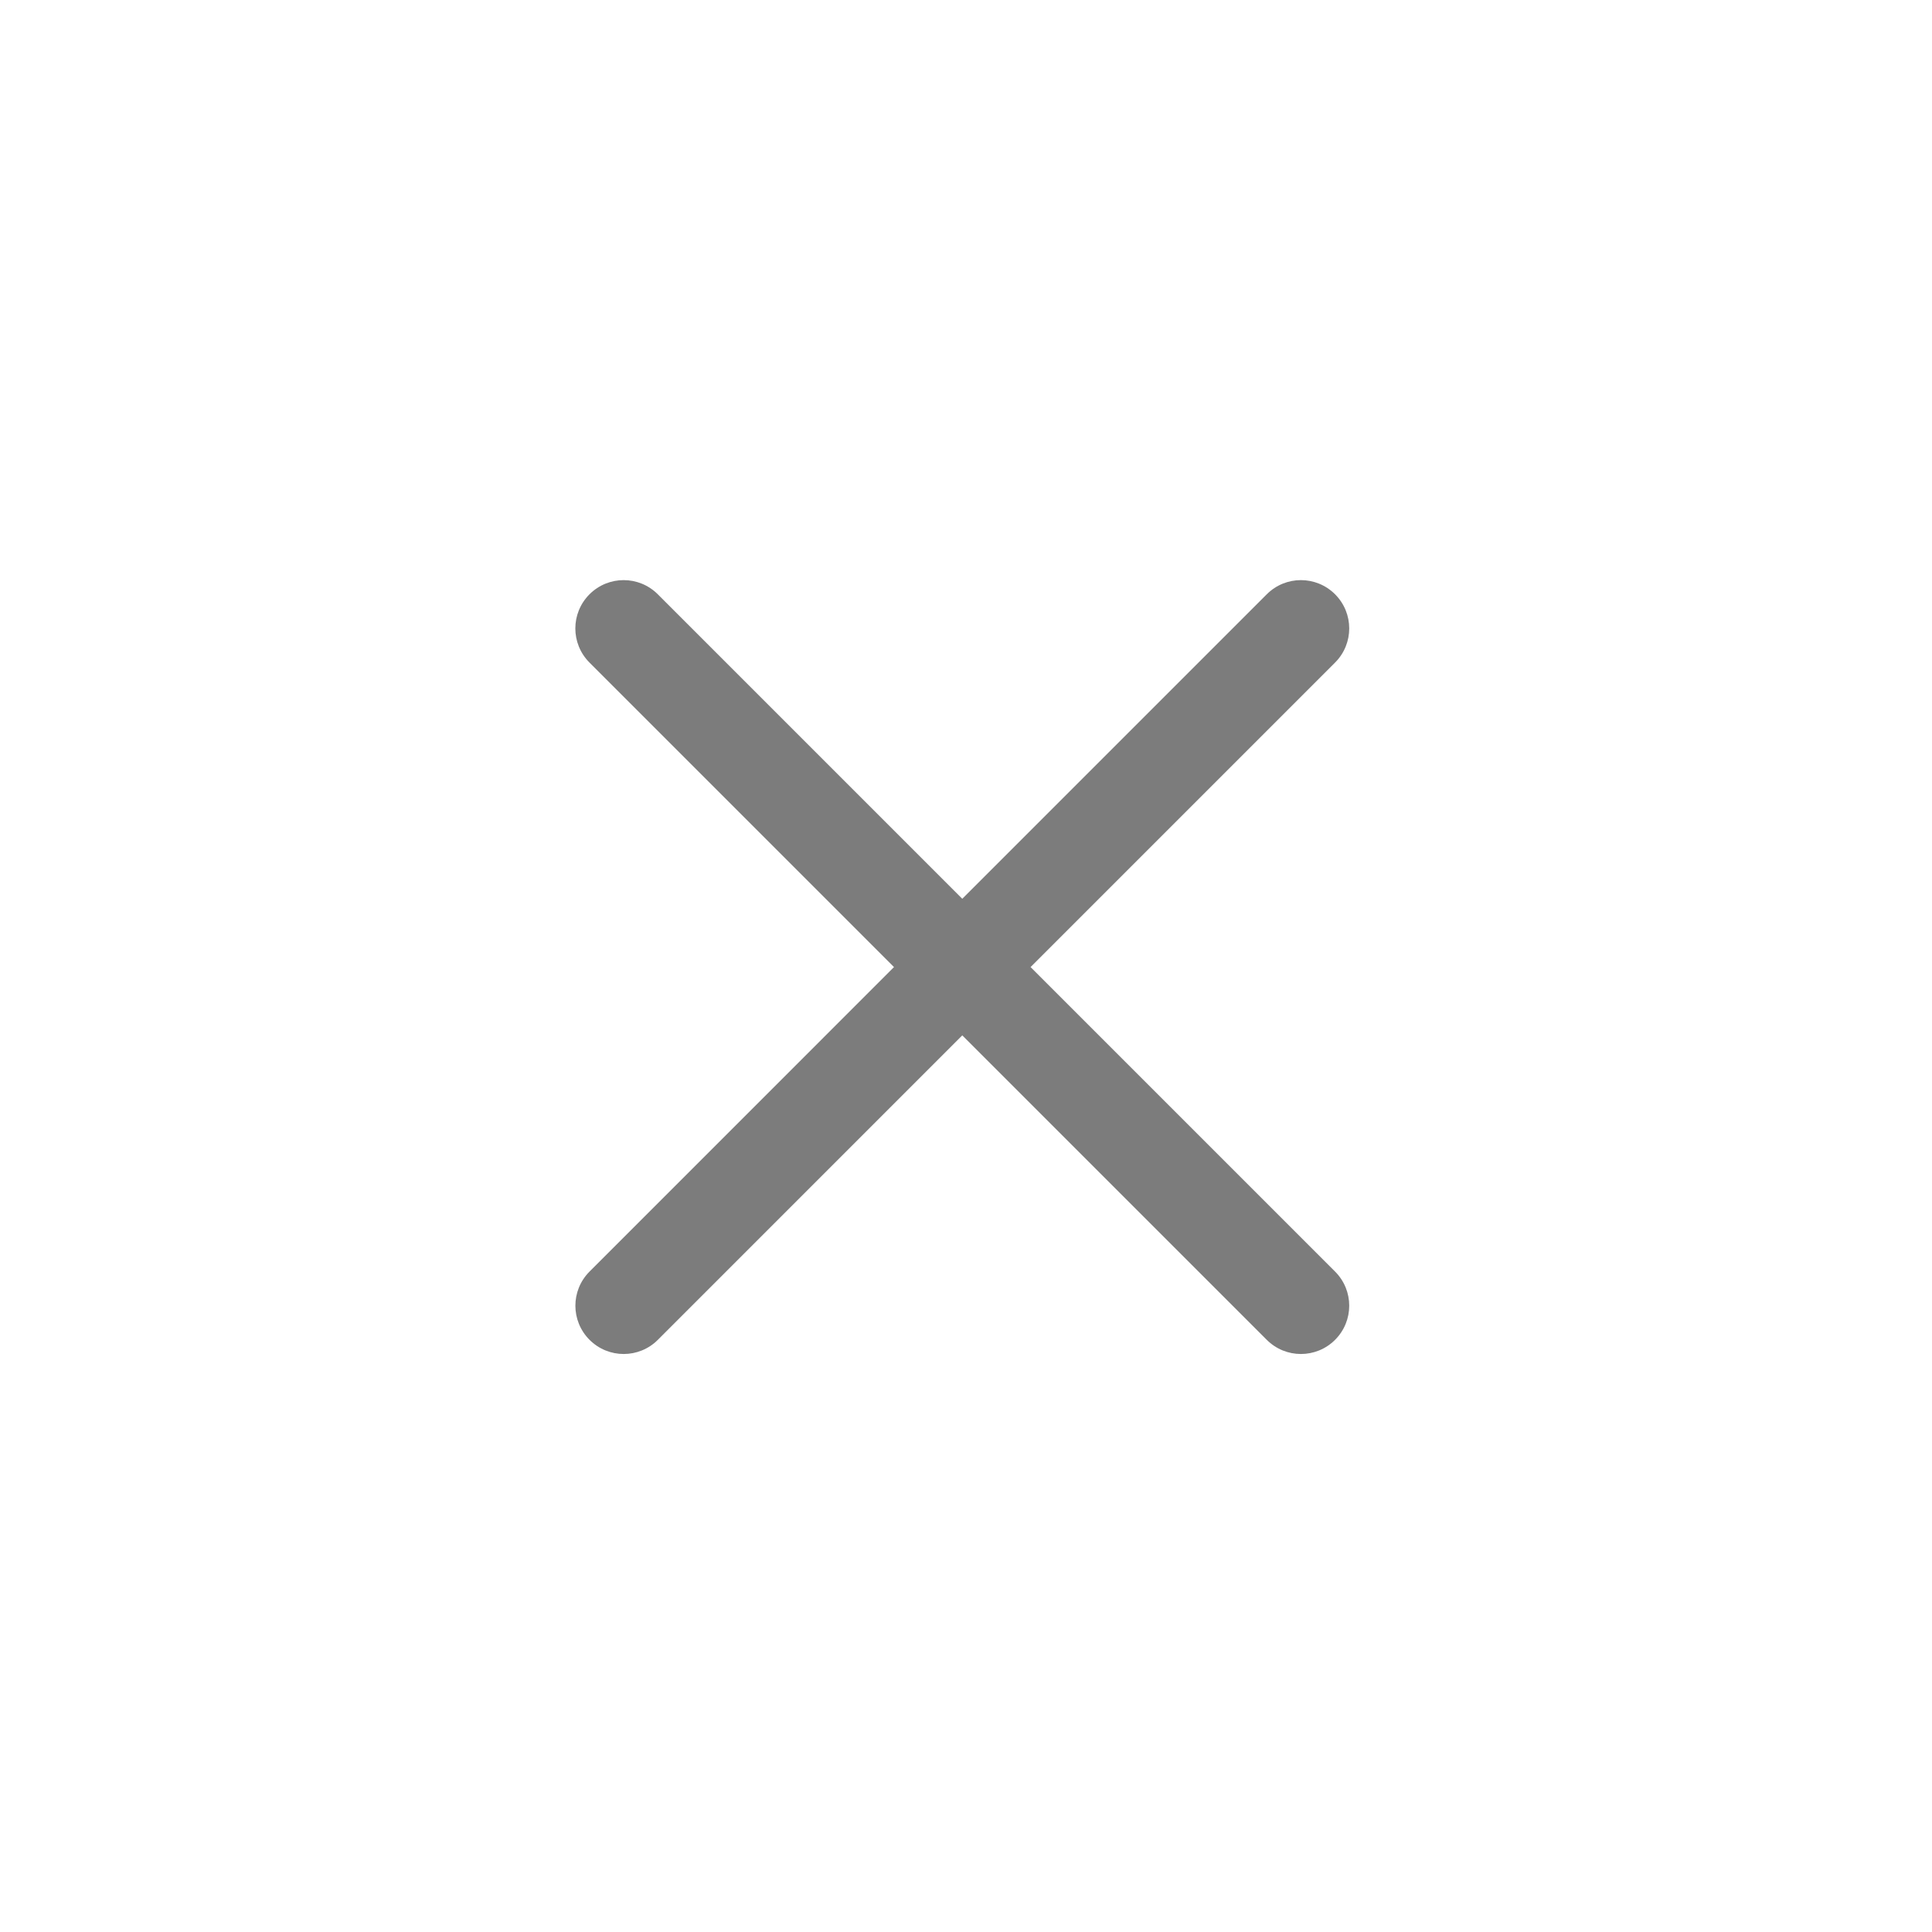 <?xml version="1.0" encoding="utf-8"?>
<!-- Generator: Adobe Illustrator 27.8.1, SVG Export Plug-In . SVG Version: 6.00 Build 0)  -->
<svg version="1.1" id="レイヤー_1" xmlns="http://www.w3.org/2000/svg" xmlns:xlink="http://www.w3.org/1999/xlink" x="0px"
	 y="0px" width="40px" height="40px" viewBox="0 0 40 40" style="enable-background:new 0 0 40 40;" xml:space="preserve">
<style type="text/css">
	.st0{fill:#7C7C7C;}
</style>
<path class="st0" d="M21.337,20.022l6.304-6.304c0.391-0.391,0.391-1.023,0-1.414s-1.023-0.391-1.414,0l-6.304,6.304l-6.304-6.304
	c-0.391-0.391-1.023-0.391-1.414,0s-0.391,1.023,0,1.414l6.304,6.304l-6.303,6.304c-0.391,0.391-0.391,1.023,0,1.414
	c0.195,0.195,0.451,0.293,0.707,0.293s0.512-0.098,0.707-0.293l6.303-6.304l6.304,6.304c0.195,0.195,0.451,0.293,0.707,0.293
	s0.512-0.098,0.707-0.293c0.391-0.391,0.391-1.023,0-1.414L21.337,20.022z"/>
</svg>
